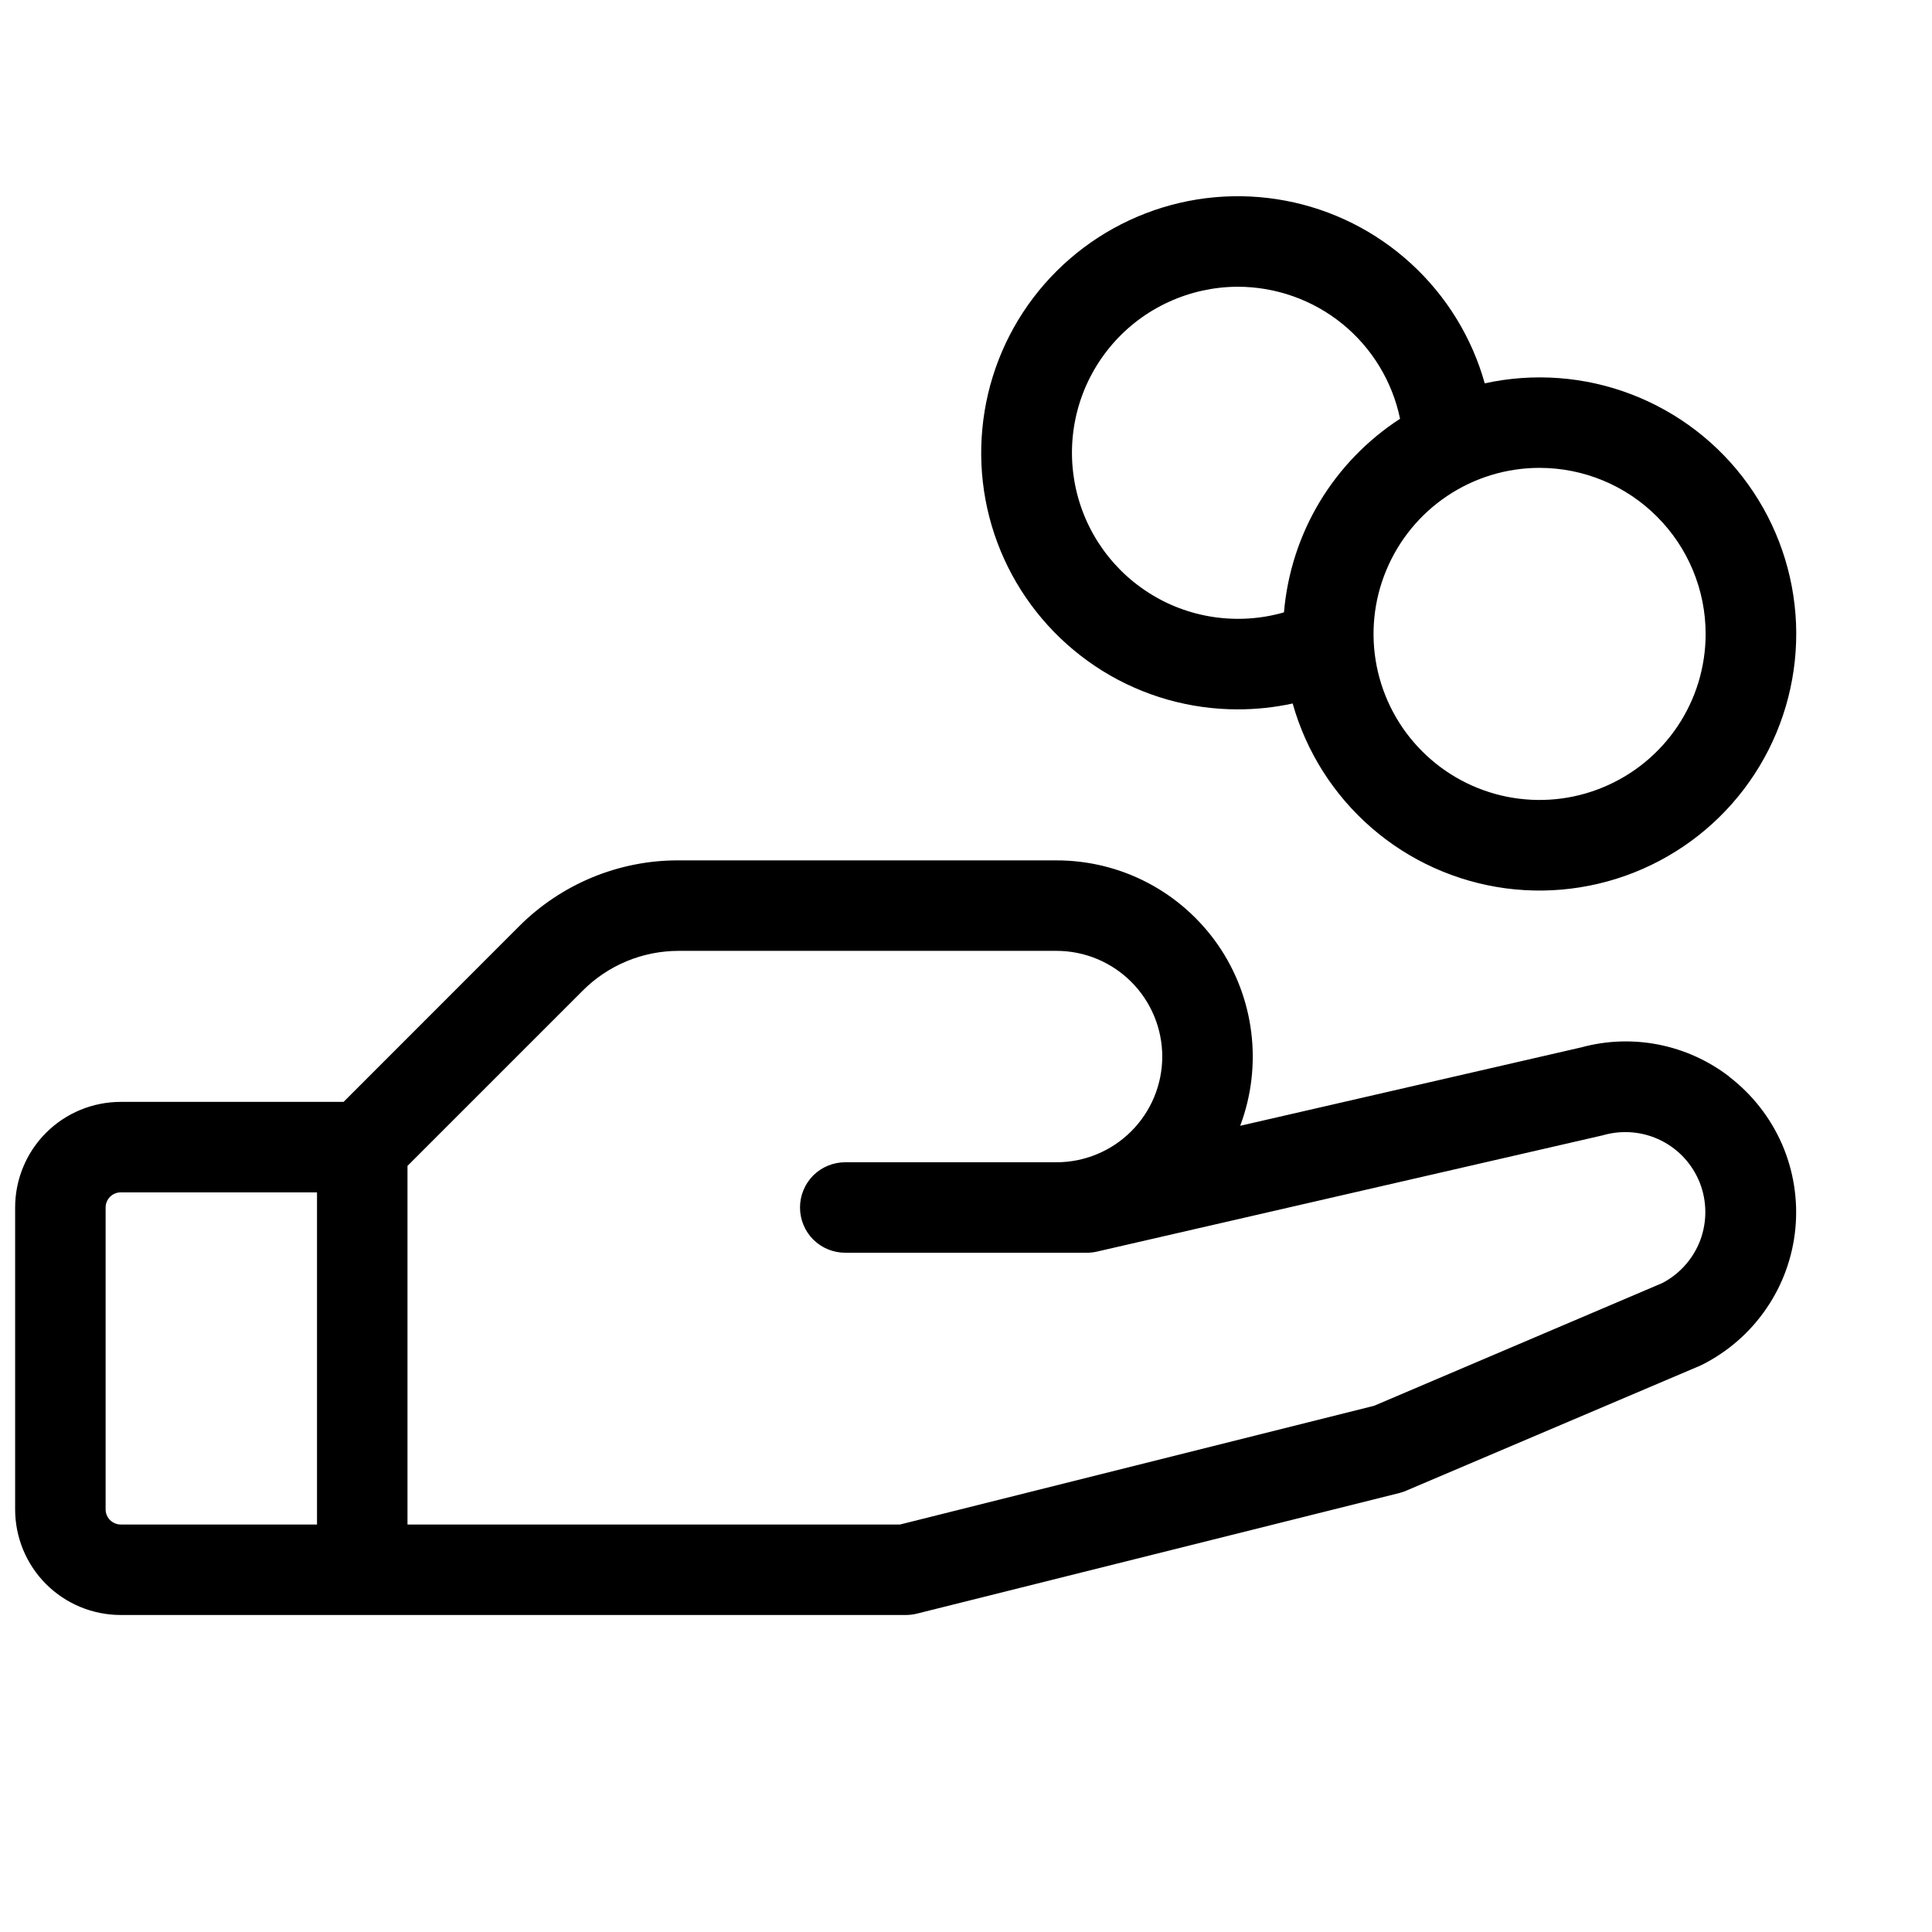 <svg xmlns="http://www.w3.org/2000/svg" fill="none" viewBox="0 0 24 24" height="24" width="24">
<path fill="black" d="M21.48 13.373C21.223 13.176 20.924 13.04 20.606 12.977C20.288 12.914 19.96 12.925 19.647 13.01L15.406 13.985C15.545 13.616 15.592 13.219 15.544 12.828C15.496 12.436 15.354 12.062 15.13 11.738C14.905 11.414 14.606 11.149 14.257 10.966C13.908 10.783 13.519 10.688 13.125 10.688H8.432C8.062 10.686 7.696 10.759 7.355 10.9C7.014 11.042 6.704 11.249 6.443 11.512L4.268 13.688H1.5C1.152 13.688 0.818 13.826 0.572 14.072C0.326 14.318 0.188 14.652 0.188 15V18.75C0.188 19.098 0.326 19.432 0.572 19.678C0.818 19.924 1.152 20.062 1.5 20.062H11.25C11.296 20.062 11.342 20.057 11.387 20.046L17.387 18.546C17.415 18.538 17.443 18.529 17.47 18.517L21.11 16.969L21.141 16.955C21.462 16.794 21.738 16.554 21.941 16.257C22.145 15.961 22.269 15.617 22.303 15.259C22.337 14.901 22.279 14.54 22.136 14.211C21.991 13.881 21.766 13.594 21.48 13.375V13.373ZM1.312 18.75V15C1.312 14.95 1.332 14.903 1.367 14.867C1.403 14.832 1.45 14.812 1.5 14.812H3.938V18.938H1.5C1.45 18.938 1.403 18.918 1.367 18.883C1.332 18.847 1.312 18.8 1.312 18.75ZM20.651 15.938L17.07 17.463L11.181 18.938H5.062V14.483L7.238 12.307C7.395 12.149 7.581 12.025 7.786 11.94C7.991 11.855 8.21 11.812 8.432 11.812H13.125C13.473 11.812 13.807 11.951 14.053 12.197C14.299 12.443 14.438 12.777 14.438 13.125C14.438 13.473 14.299 13.807 14.053 14.053C13.807 14.299 13.473 14.438 13.125 14.438H10.5C10.351 14.438 10.208 14.497 10.102 14.602C9.997 14.708 9.938 14.851 9.938 15C9.938 15.149 9.997 15.292 10.102 15.398C10.208 15.503 10.351 15.562 10.5 15.562H13.5C13.542 15.562 13.584 15.558 13.626 15.548L19.907 14.104L19.929 14.098C20.166 14.034 20.418 14.059 20.637 14.169C20.856 14.279 21.026 14.466 21.116 14.694C21.205 14.922 21.207 15.175 21.122 15.405C21.036 15.634 20.868 15.824 20.651 15.938ZM15.375 8.812C15.604 8.812 15.833 8.788 16.058 8.739C16.226 9.338 16.567 9.875 17.037 10.283C17.507 10.691 18.086 10.952 18.703 11.035C19.32 11.117 19.948 11.017 20.508 10.747C21.069 10.477 21.539 10.049 21.859 9.515C22.179 8.982 22.336 8.366 22.311 7.744C22.285 7.122 22.078 6.521 21.715 6.016C21.352 5.51 20.848 5.122 20.267 4.899C19.686 4.676 19.052 4.629 18.444 4.762C18.284 4.191 17.967 3.676 17.529 3.275C17.092 2.874 16.552 2.603 15.969 2.493C15.386 2.383 14.784 2.437 14.23 2.651C13.677 2.864 13.194 3.227 12.835 3.7C12.477 4.173 12.258 4.736 12.203 5.327C12.147 5.917 12.257 6.512 12.521 7.043C12.785 7.574 13.192 8.021 13.696 8.334C14.2 8.647 14.782 8.812 15.375 8.812ZM21.188 7.875C21.188 8.283 21.067 8.682 20.84 9.021C20.613 9.36 20.291 9.624 19.914 9.78C19.537 9.937 19.123 9.977 18.723 9.898C18.323 9.818 17.955 9.622 17.667 9.333C17.378 9.045 17.182 8.677 17.102 8.277C17.023 7.877 17.063 7.463 17.22 7.086C17.376 6.709 17.64 6.387 17.979 6.16C18.318 5.933 18.717 5.812 19.125 5.812C19.672 5.812 20.197 6.03 20.583 6.417C20.97 6.803 21.188 7.328 21.188 7.875ZM15.375 3.562C15.848 3.562 16.308 3.725 16.675 4.023C17.043 4.322 17.296 4.739 17.392 5.202C16.984 5.467 16.642 5.821 16.392 6.237C16.142 6.654 15.991 7.123 15.95 7.607C15.666 7.689 15.368 7.708 15.076 7.665C14.785 7.622 14.505 7.517 14.258 7.356C14.01 7.196 13.8 6.984 13.641 6.736C13.482 6.487 13.378 6.207 13.337 5.915C13.295 5.623 13.317 5.325 13.4 5.042C13.483 4.759 13.627 4.497 13.82 4.274C14.013 4.051 14.252 3.872 14.52 3.75C14.788 3.627 15.08 3.563 15.375 3.562Z"></path>
</svg>

